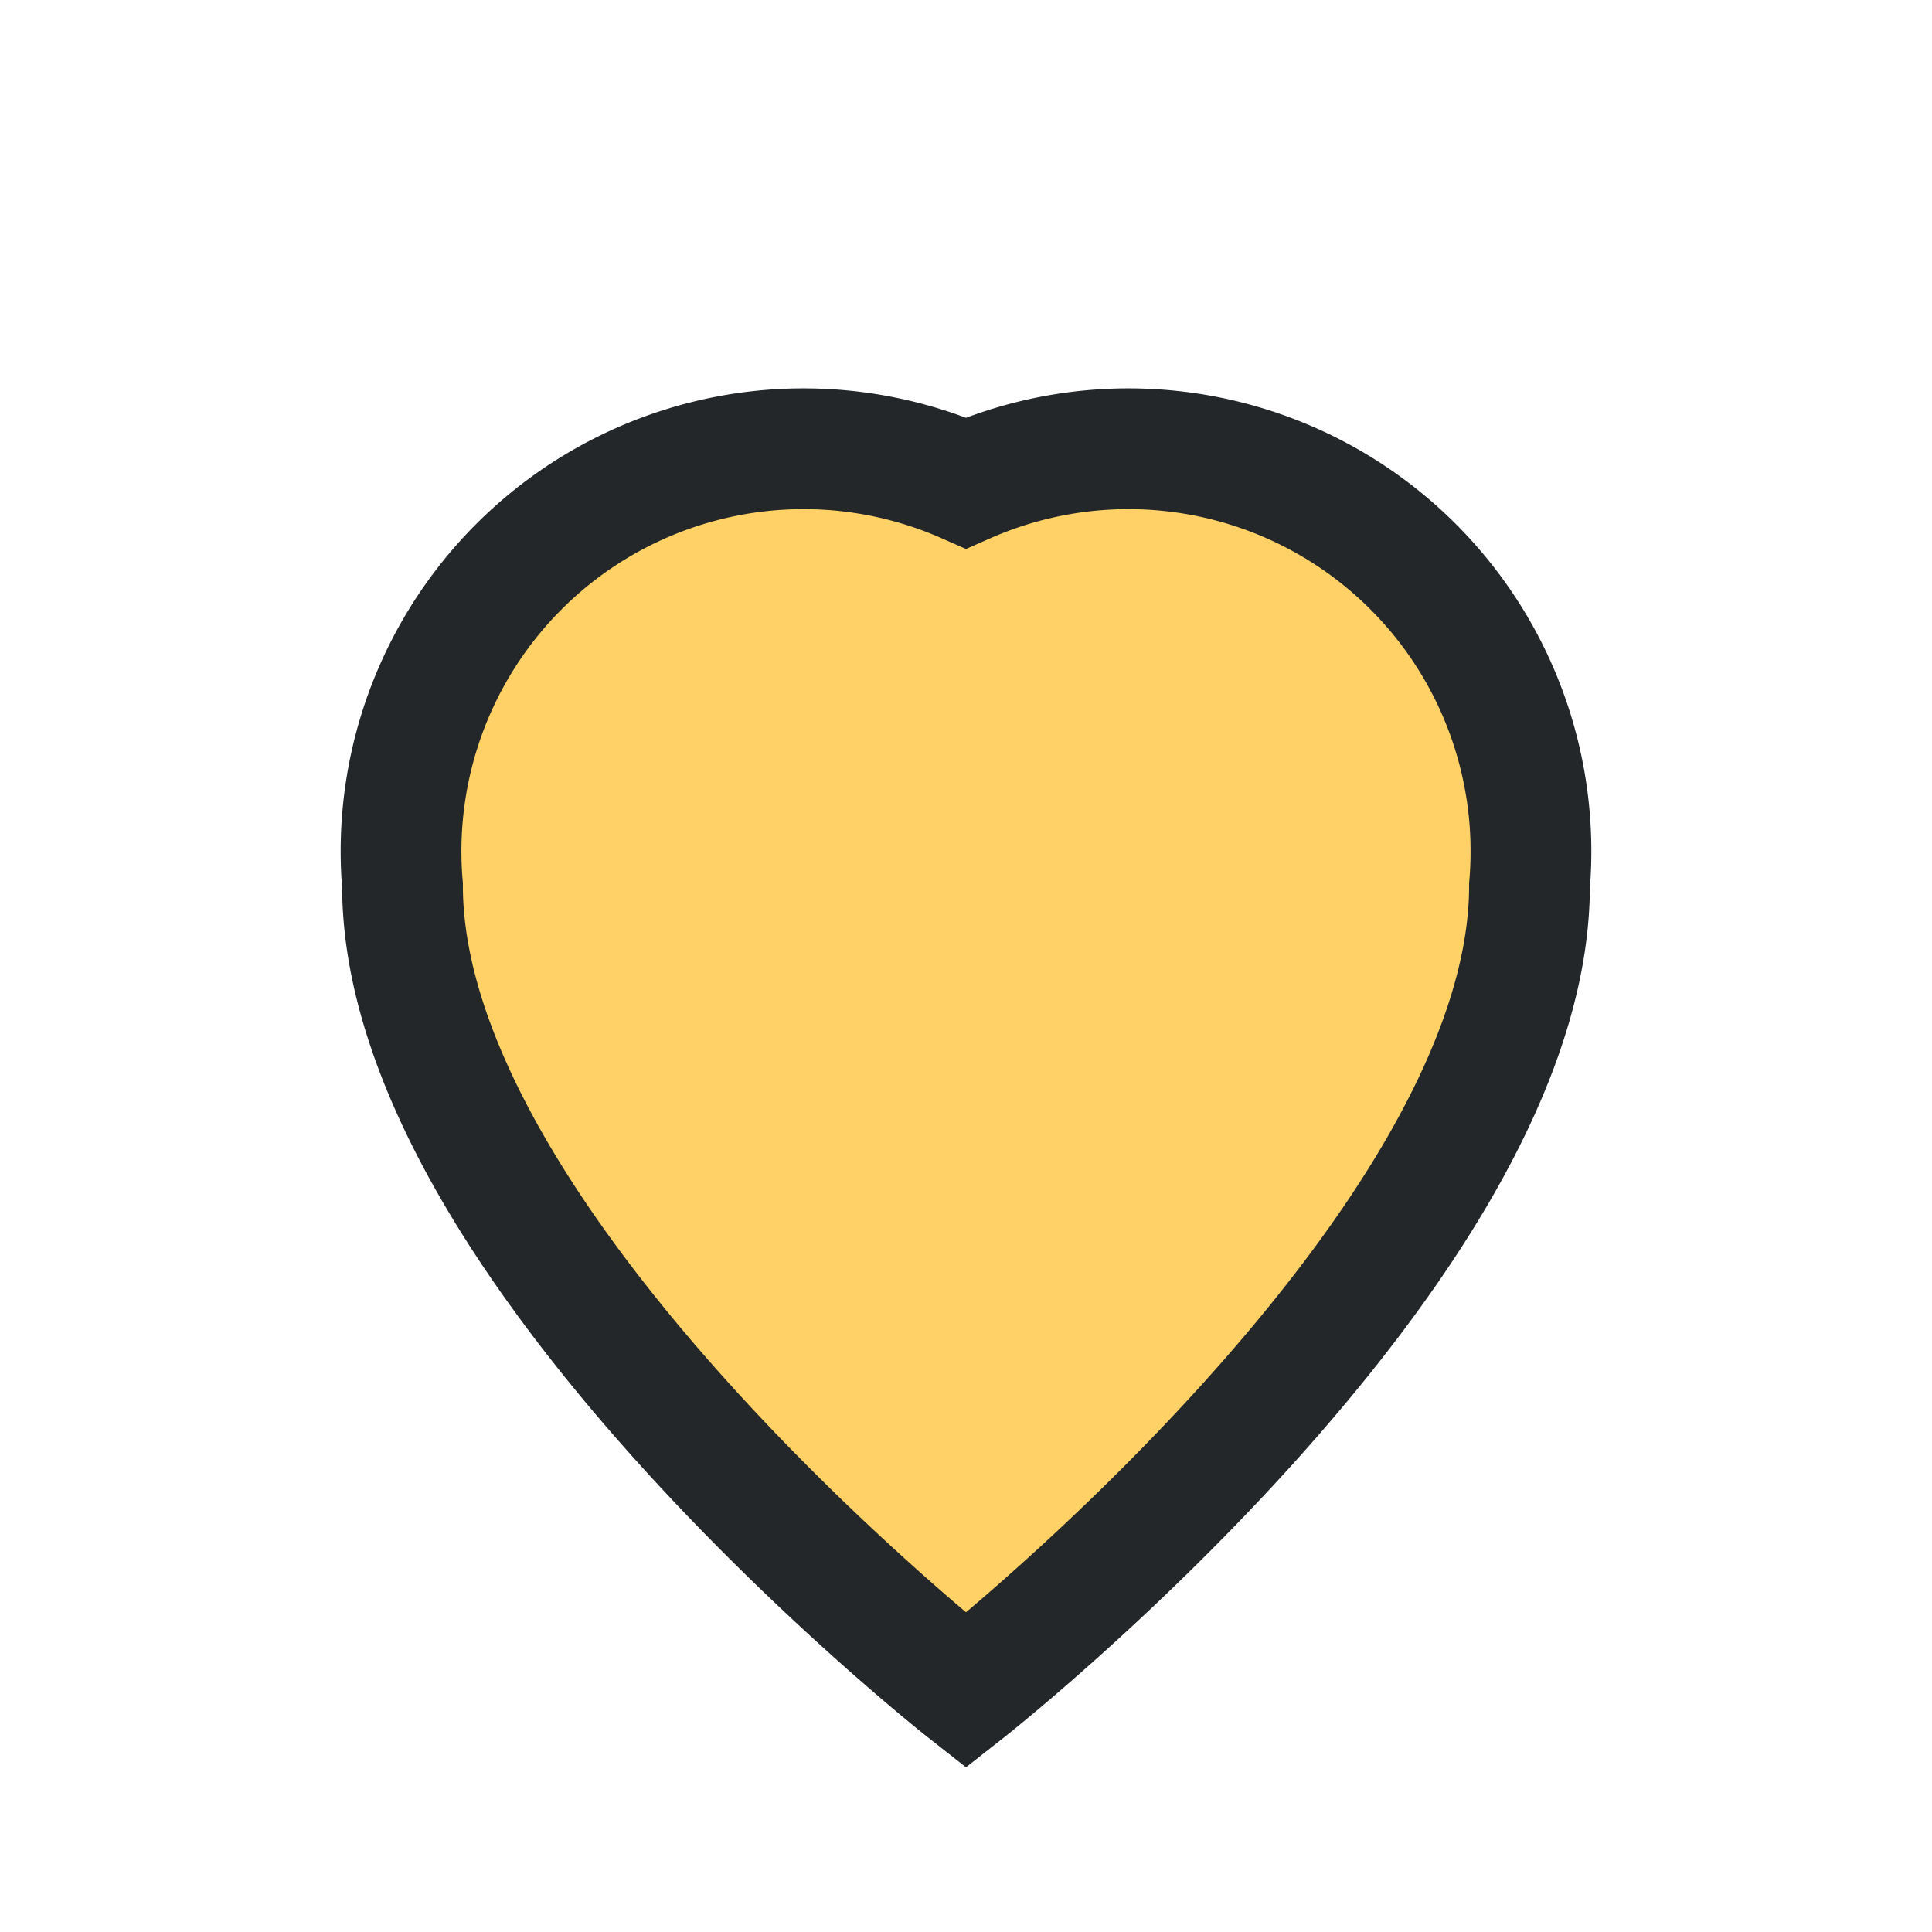 <?xml version="1.0" encoding="UTF-8"?>
<svg xmlns="http://www.w3.org/2000/svg" width="24" height="24" viewBox="0 0 24 24"><path d="M12 21s-7-5.5-7-10A5 5 0 0 1 12 6a5 5 0 0 1 7 5c0 4.5-7 10-7 10z" fill="#FFD166" stroke="#23272A" stroke-width="1.5"/></svg>